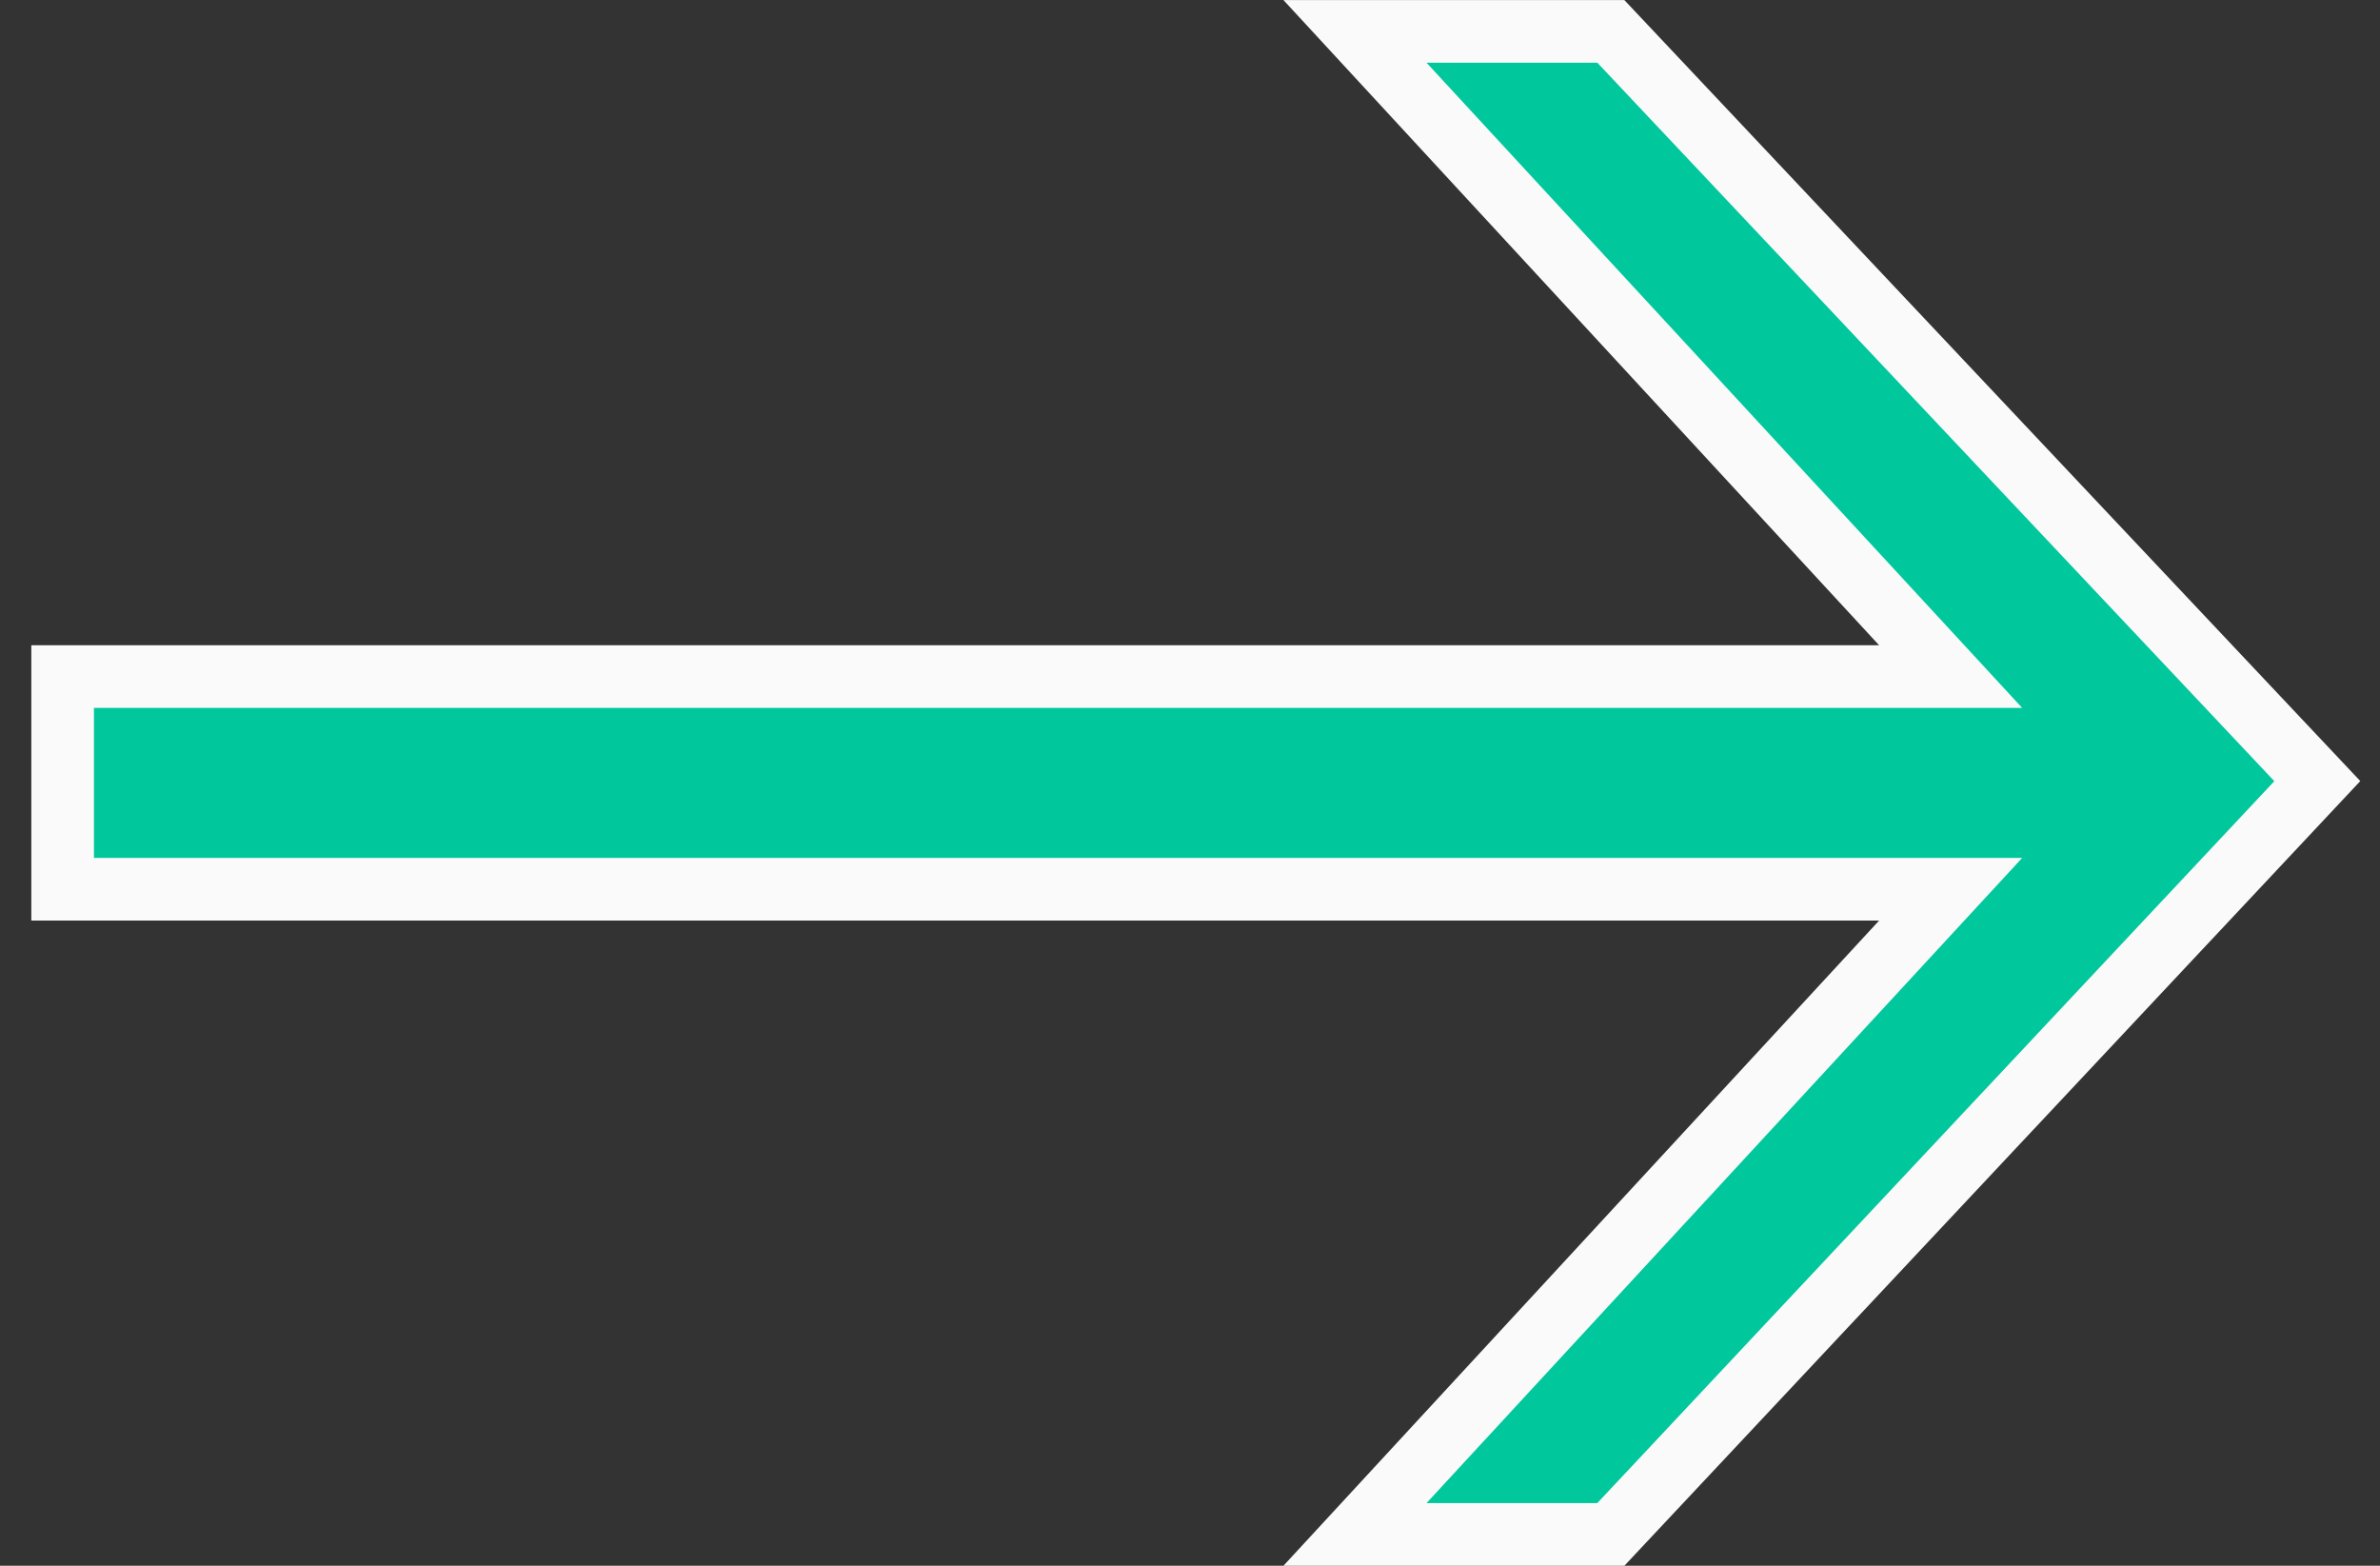 <svg width="38" height="25" viewBox="0 0 38 25" fill="none" xmlns="http://www.w3.org/2000/svg">
<rect x="0" y="0" width="38" height="25" fill="#333333" stroke="none"/>
<path d="M25.719 0.501L36.999 12.472L25.719 24.5L21.634 24.5L31.145 14.198L1 14.198L1 10.803L31.145 10.803L21.634 0.501L25.719 0.501Z" fill="#00C79C" stroke="#FAFAFA"/>
</svg>
